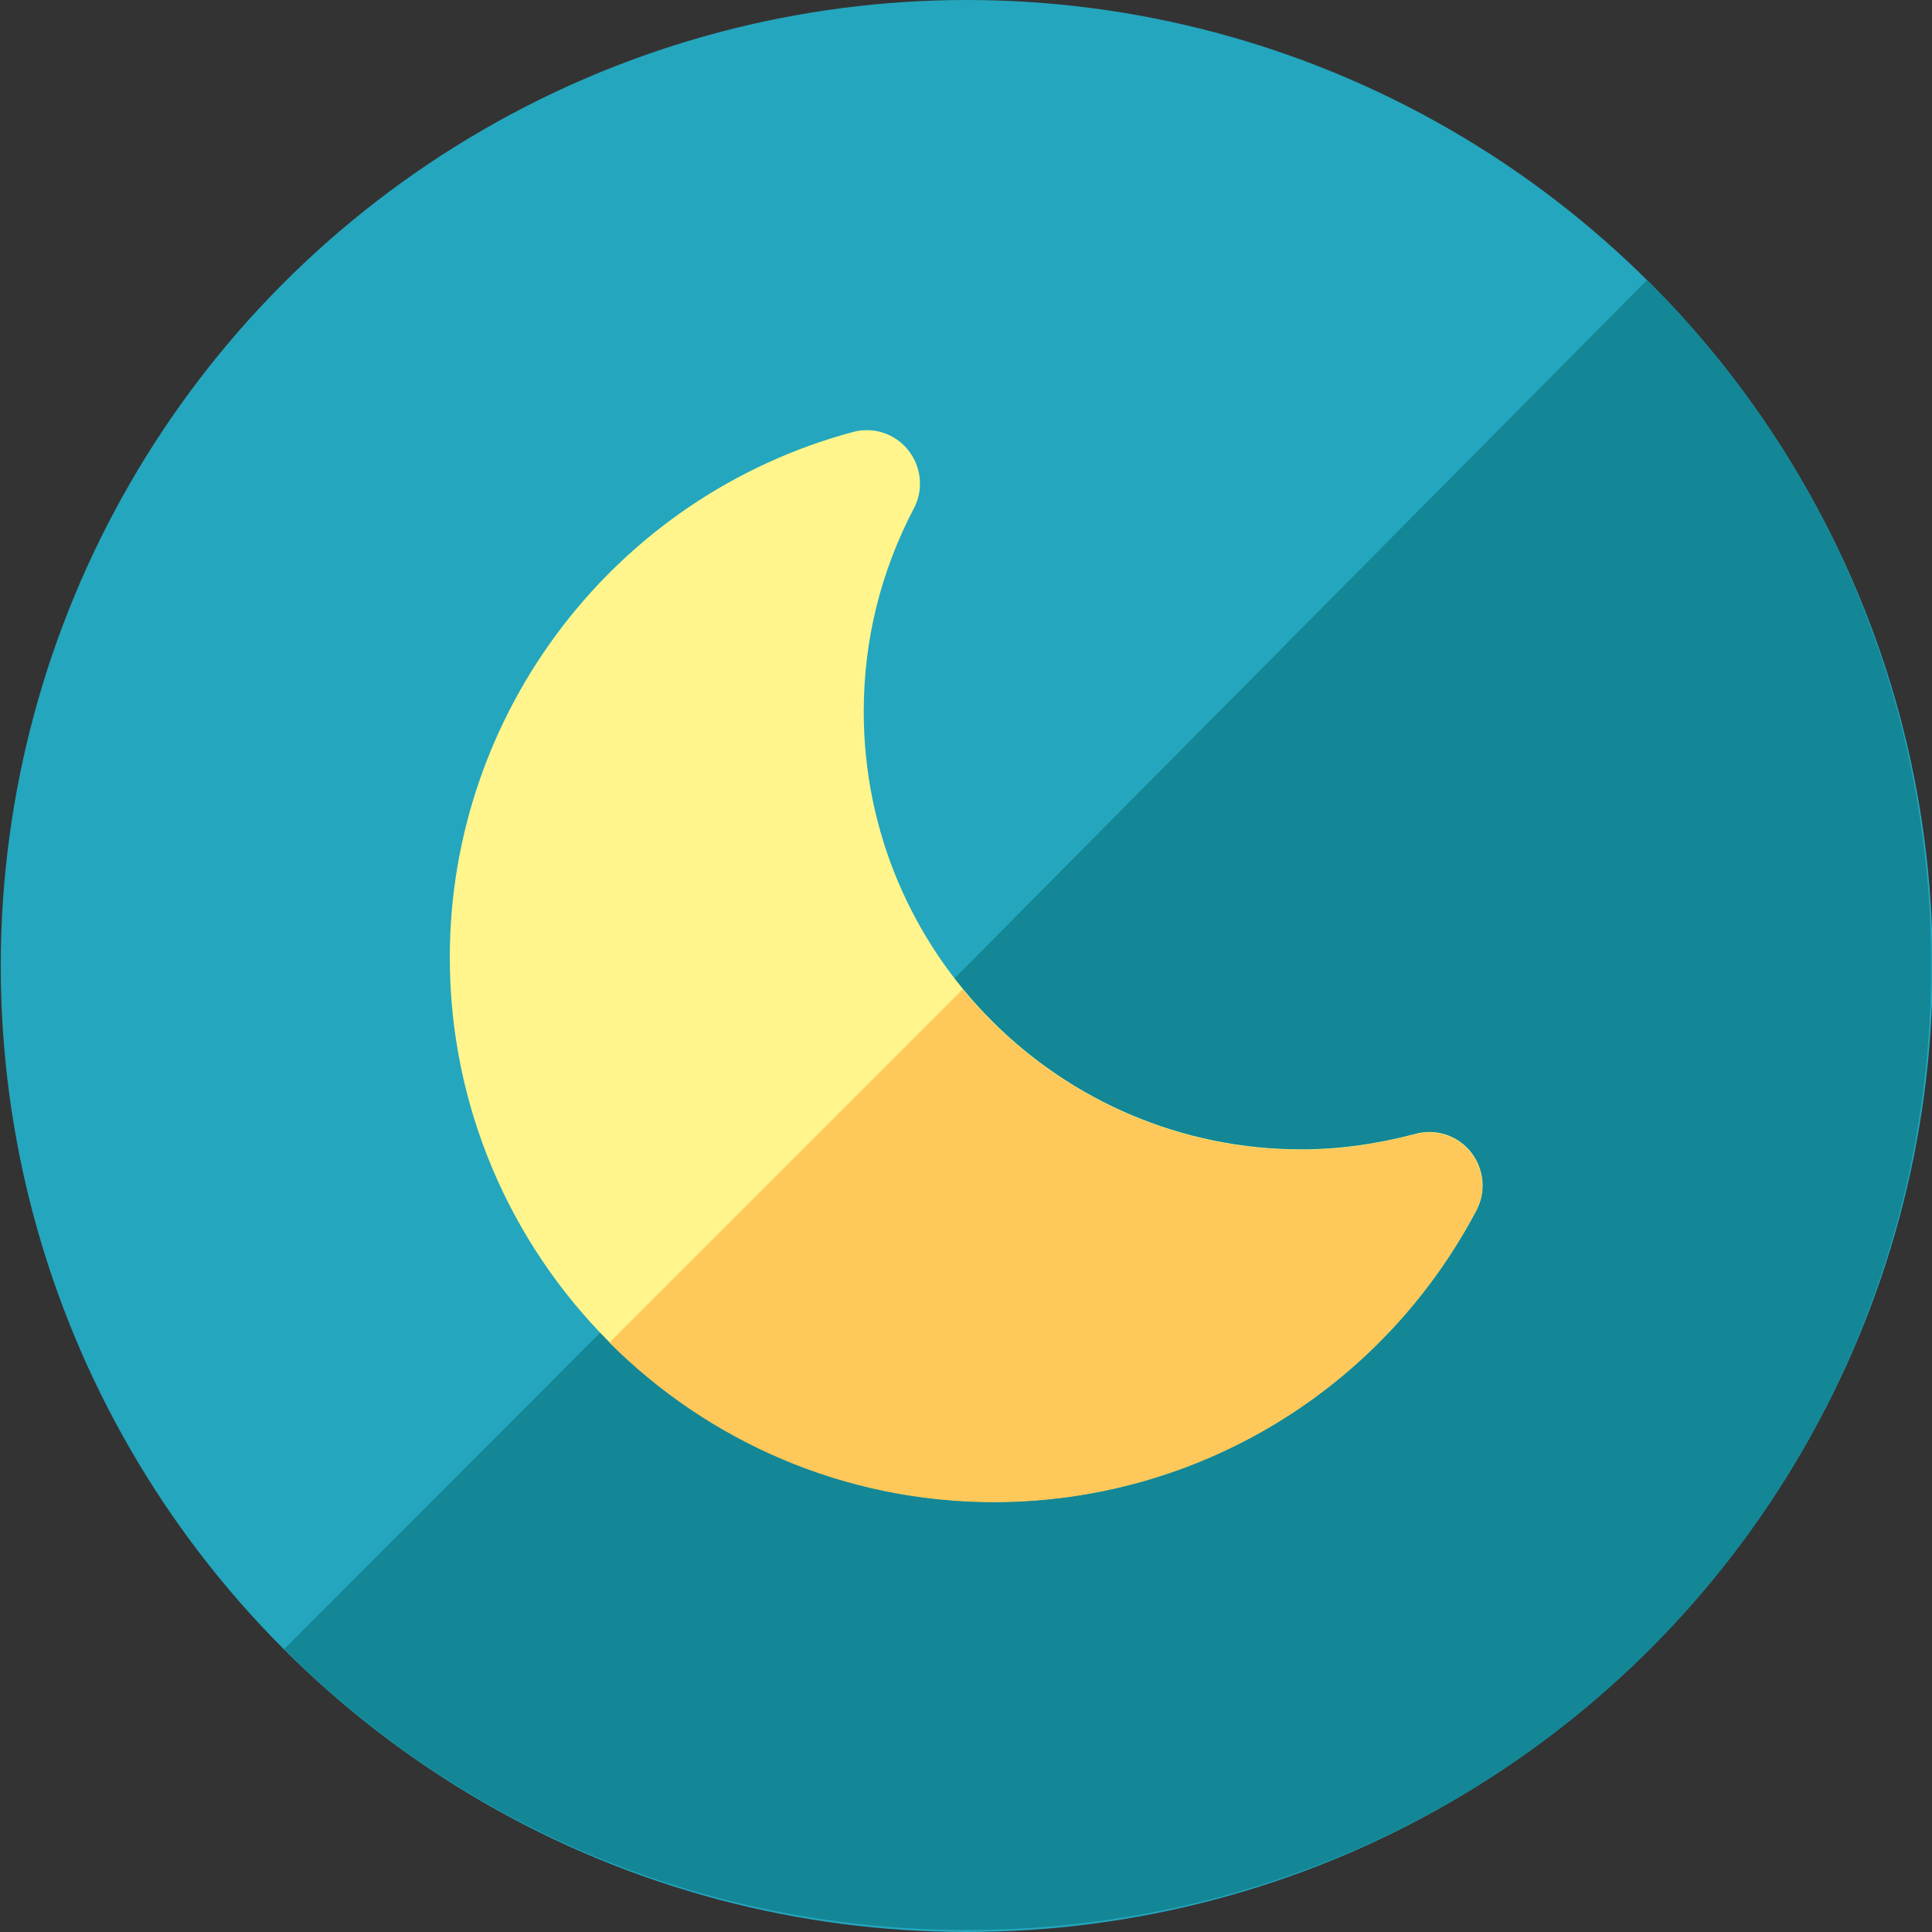 <?xml version="1.0" encoding="UTF-8"?> <!-- Generator: Adobe Illustrator 22.0.1, SVG Export Plug-In . SVG Version: 6.00 Build 0) --> <svg xmlns="http://www.w3.org/2000/svg" xmlns:xlink="http://www.w3.org/1999/xlink" id="Слой_1" x="0px" y="0px" viewBox="0 0 512 512" style="enable-background:new 0 0 512 512;" xml:space="preserve"><rect x="0" y="0" width="512" height="512" fill="#333333" stroke="none"/> <style type="text/css"> .st0{fill:#F2F2F2;} .st1{fill:#E6E6E6;} .st2{fill:url(#SVGID_1_);} .st3{fill:#E61641;} .st4{fill:#FFFFFF;} .st5{fill:#EBEBEB;} .st6{fill-rule:evenodd;clip-rule:evenodd;fill:#E0E0E0;} .st7{fill:none;} .st8{fill:#E0E0E0;} .st9{fill:#263238;} .st10{opacity:0.8;} .st11{fill-rule:evenodd;clip-rule:evenodd;fill:#E61641;} .st12{opacity:0.6;} .st13{fill-rule:evenodd;clip-rule:evenodd;fill:#FFFFFF;} .st14{display:none;} .st15{display:inline;} .st16{display:inline;fill:#FFFFFF;} .st17{fill:#445A64;} .st18{fill:#FFBE9D;} .st19{fill:#EB996E;} .st20{opacity:0.3;} .st21{opacity:0.2;} .st22{fill:#4E689B;} .st23{fill:#374C81;} .st24{fill:#9596A5;} .st25{fill:#7E7F92;} .st26{fill:#6E6F83;} .st27{fill:#605F74;} .st28{fill:#58586B;} .st29{fill:#FDD500;} .st30{fill:#FFBC02;} .st31{fill:#DFF7FD;} .st32{fill:#FFC85A;} .st33{fill:#FF931E;} .st34{fill:#FFF58C;} .st35{fill:#24A6BE;} .st36{fill:#138796;} .st37{fill:#1D7FA0;} .st38{fill:#2E2654;} .st39{fill:#453D81;} </style> <circle class="st35" cx="256.2" cy="256" r="256"></circle> <path class="st36" d="M256.2,256L436.5,74.2c0.3,0.3,0.5,0.5,0.8,0.8c99.3,99.3,99.3,262.7,0,362s-262.7,99.3-362,0L256.2,256z"></path> <g> <g> <g> <path class="st34" d="M263.5,398c-79.6,0-144.3-64.7-144.3-144.3c0-65,43.9-122.3,106.8-139.2c5.4-1.5,11.2,0.4,14.7,4.8 s4.1,10.5,1.5,15.4c-8.8,16.8-13.3,34.9-13.3,53.9c0,64,52,116,116,116c9.9,0,20-1.4,30.2-4.1c5.4-1.5,11.2,0.4,14.7,4.8 c3.5,4.4,4.1,10.5,1.5,15.4C366.1,368.4,317.2,398,263.5,398L263.5,398z"></path> </g> </g> <g> <path class="st32" d="M391.2,320.8c2.6-5,2-11-1.5-15.4c-3.5-4.4-9.3-6.3-14.7-4.8c-10.2,2.7-20.3,4.1-30.2,4.1 c-36.1,0-68.4-16.6-89.7-42.5l-93.6,93.6c26.1,26.1,62.2,42.3,102,42.3C317.2,398,366.1,368.4,391.2,320.8L391.2,320.8z"></path> </g> </g> </svg> 
